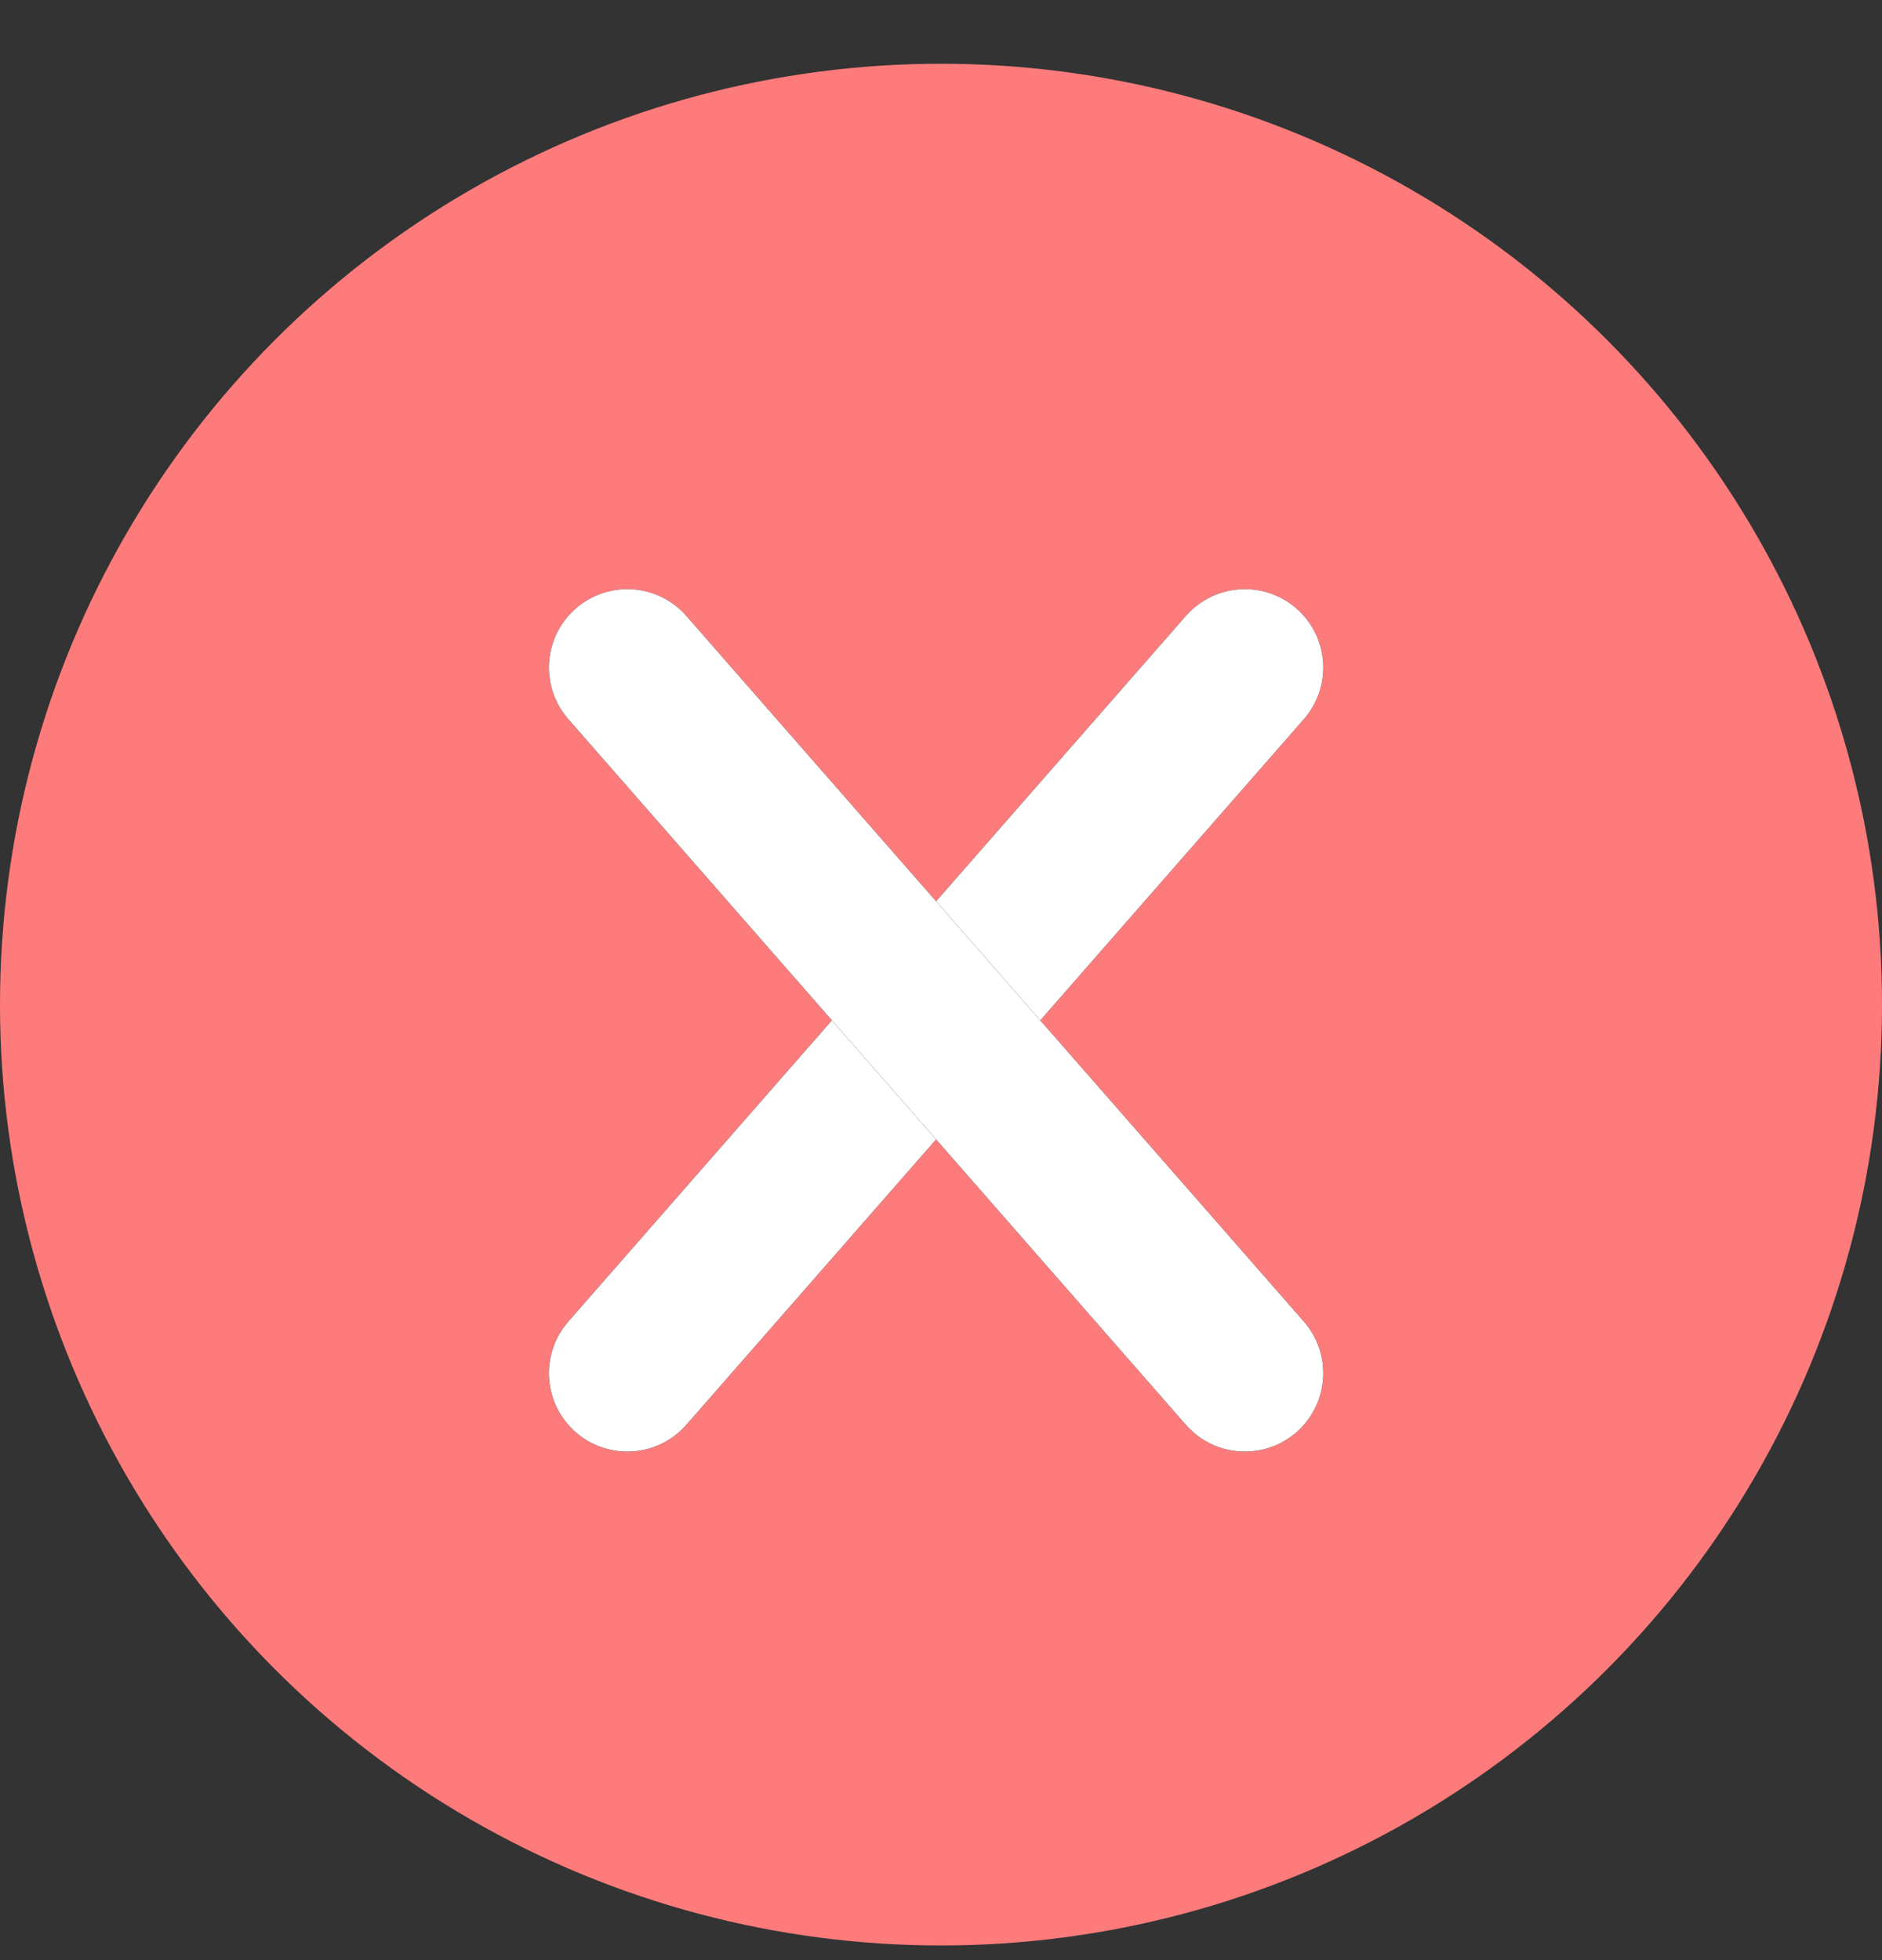 <svg width="24" height="25" viewBox="0 0 24 25" fill="none" xmlns="http://www.w3.org/2000/svg">
<rect x="0" y="0" width="24" height="25" fill="#333333" stroke="none"/>
<circle cx="12" cy="12.813" r="12" fill="#FD7B7B"/>
<path d="M8 17.514L15.875 8.514" stroke="black" stroke-width="2" stroke-linecap="round" stroke-linejoin="round"/>
<path d="M8 17.514L15.875 8.514" stroke="white" stroke-width="2" stroke-linecap="round" stroke-linejoin="round"/>
<path d="M15.875 17.514L8 8.514" stroke="black" stroke-width="2" stroke-linecap="round" stroke-linejoin="round"/>
<path d="M15.875 17.514L8 8.514" stroke="white" stroke-width="2" stroke-linecap="round" stroke-linejoin="round"/>
</svg>
